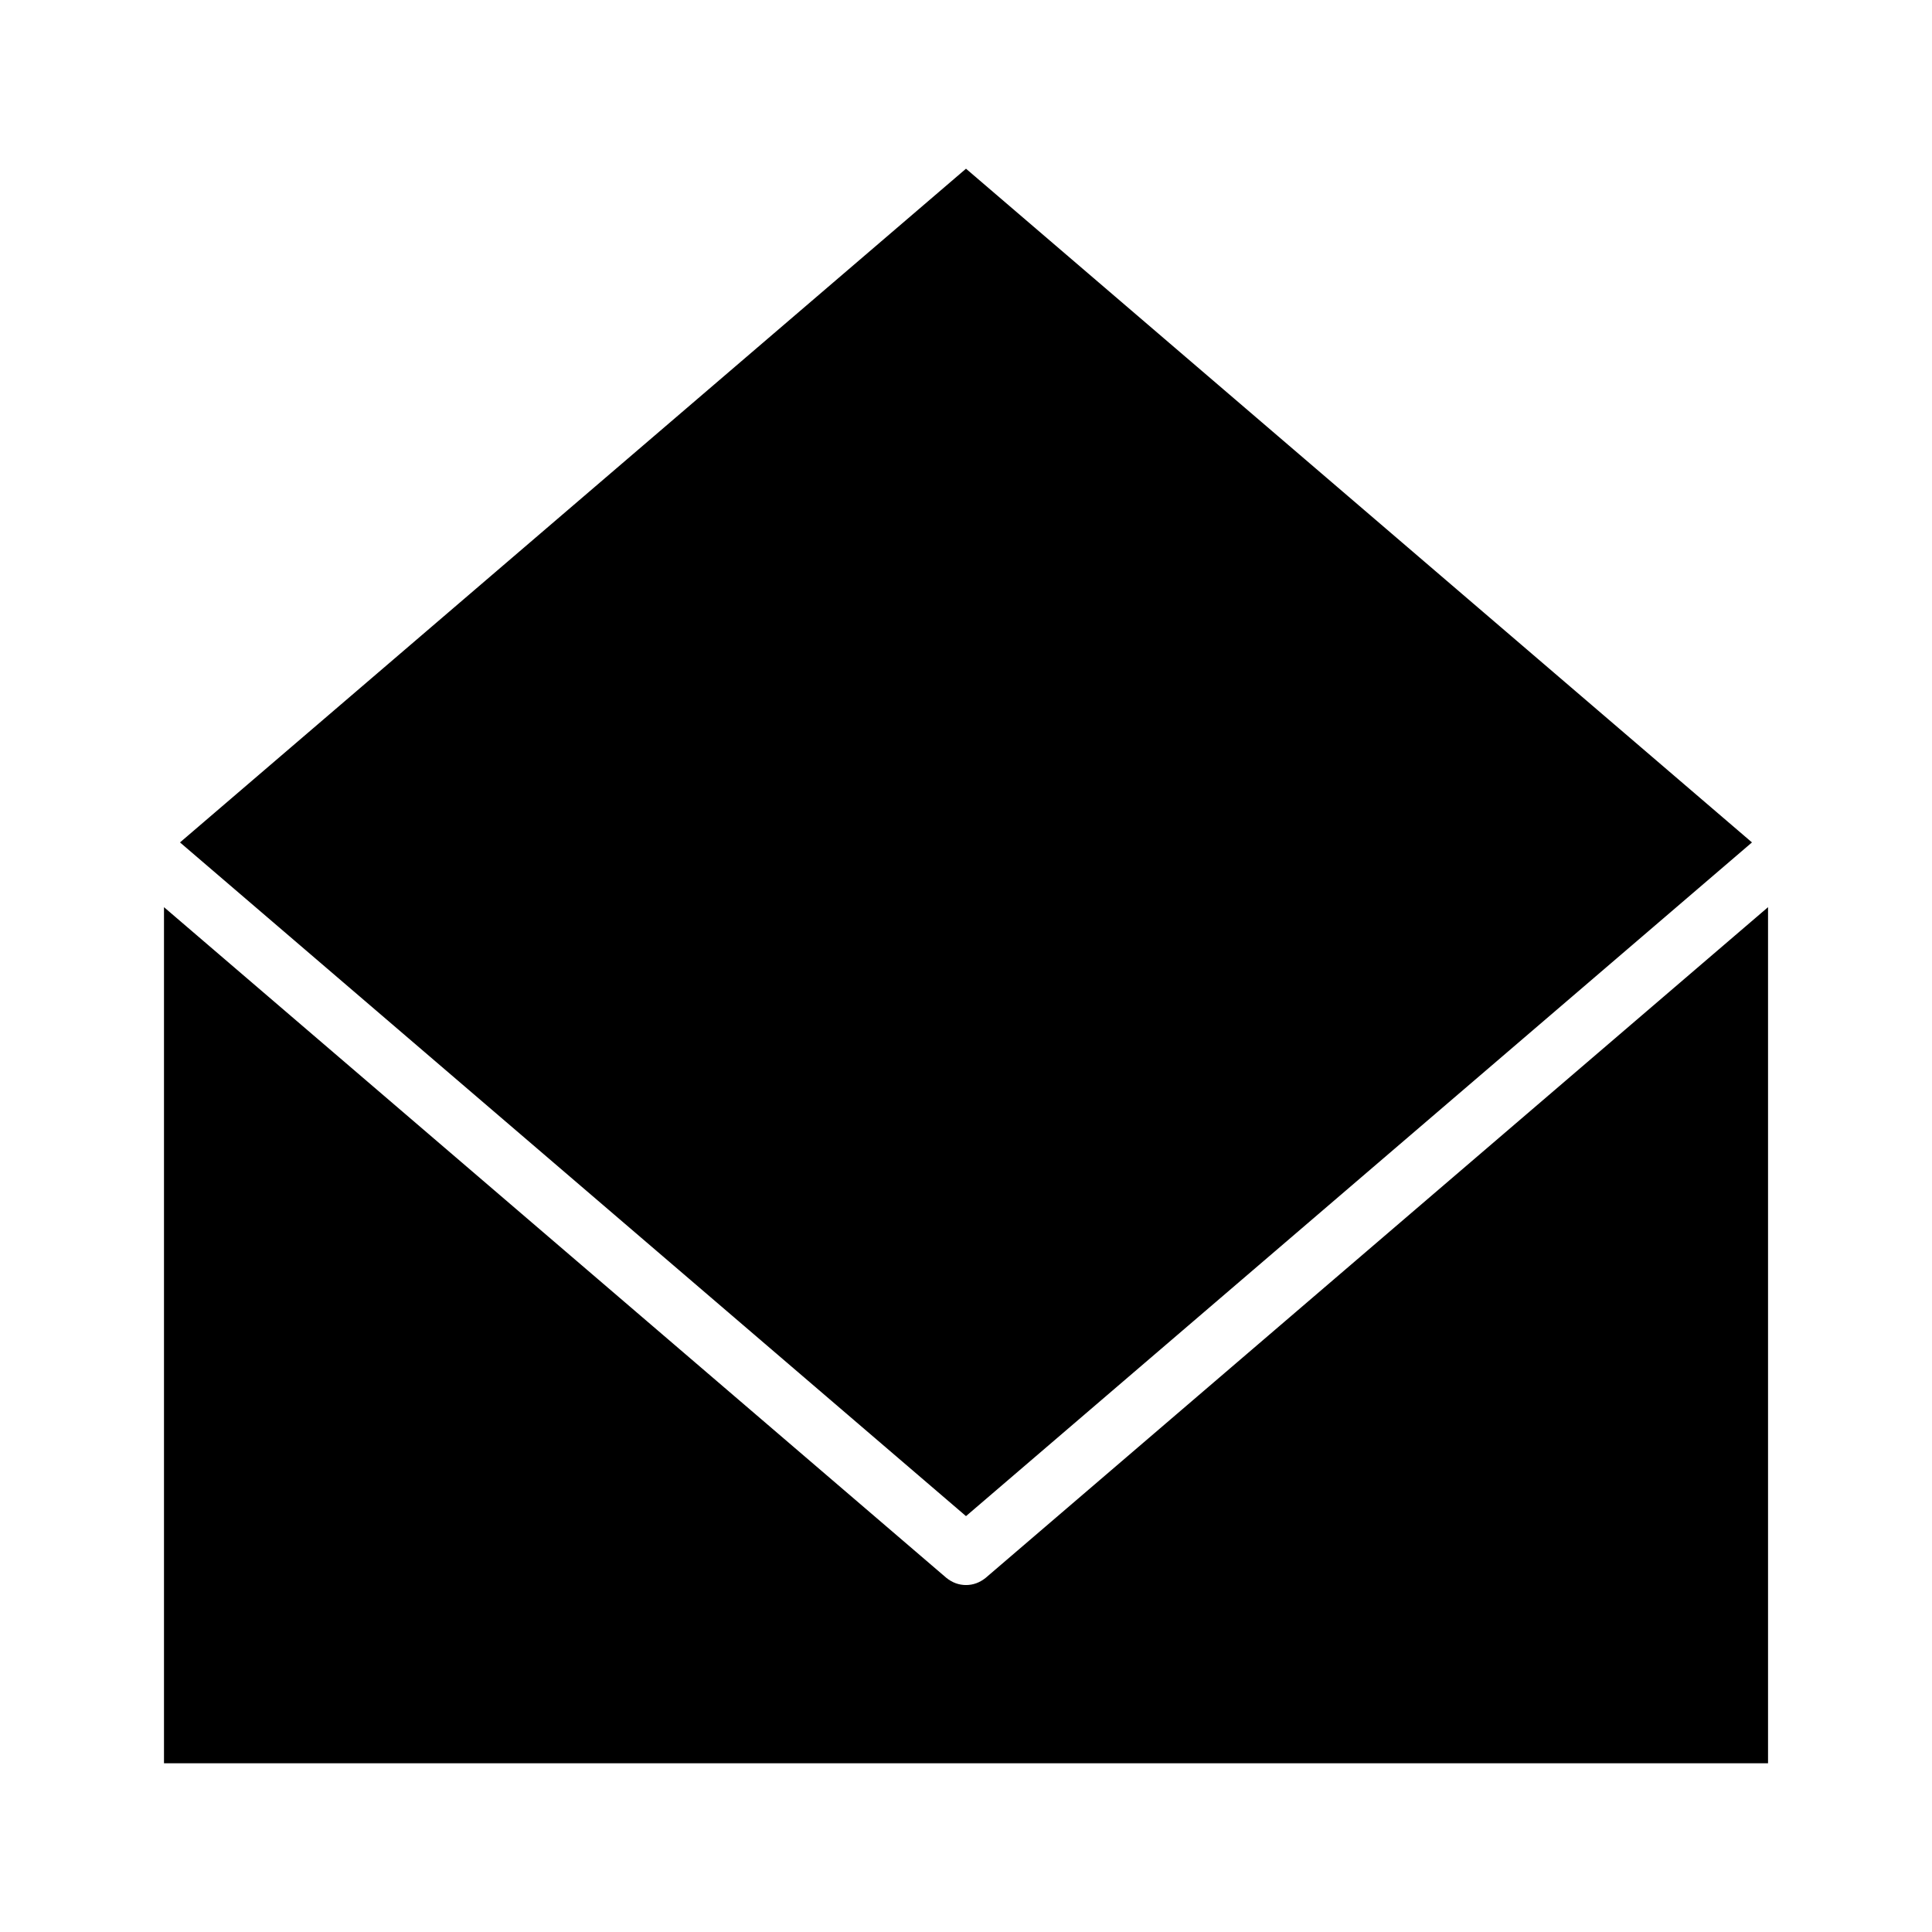 <?xml version="1.0" encoding="UTF-8"?>
<!-- Uploaded to: ICON Repo, www.svgrepo.com, Generator: ICON Repo Mixer Tools -->
<svg fill="#000000" width="800px" height="800px" version="1.1" viewBox="144 144 512 512" xmlns="http://www.w3.org/2000/svg">
 <g>
  <path d="m405.2 562.16c-1.574 1.258-3.305 1.891-5.195 1.891s-3.621-0.629-5.195-1.891l-207.35-177.75v226.87h425.09v-226.87z"/>
  <path d="m608.29 367.25-208.29-178.54-208.3 178.54 208.3 178.54z"/>
 </g>
</svg>